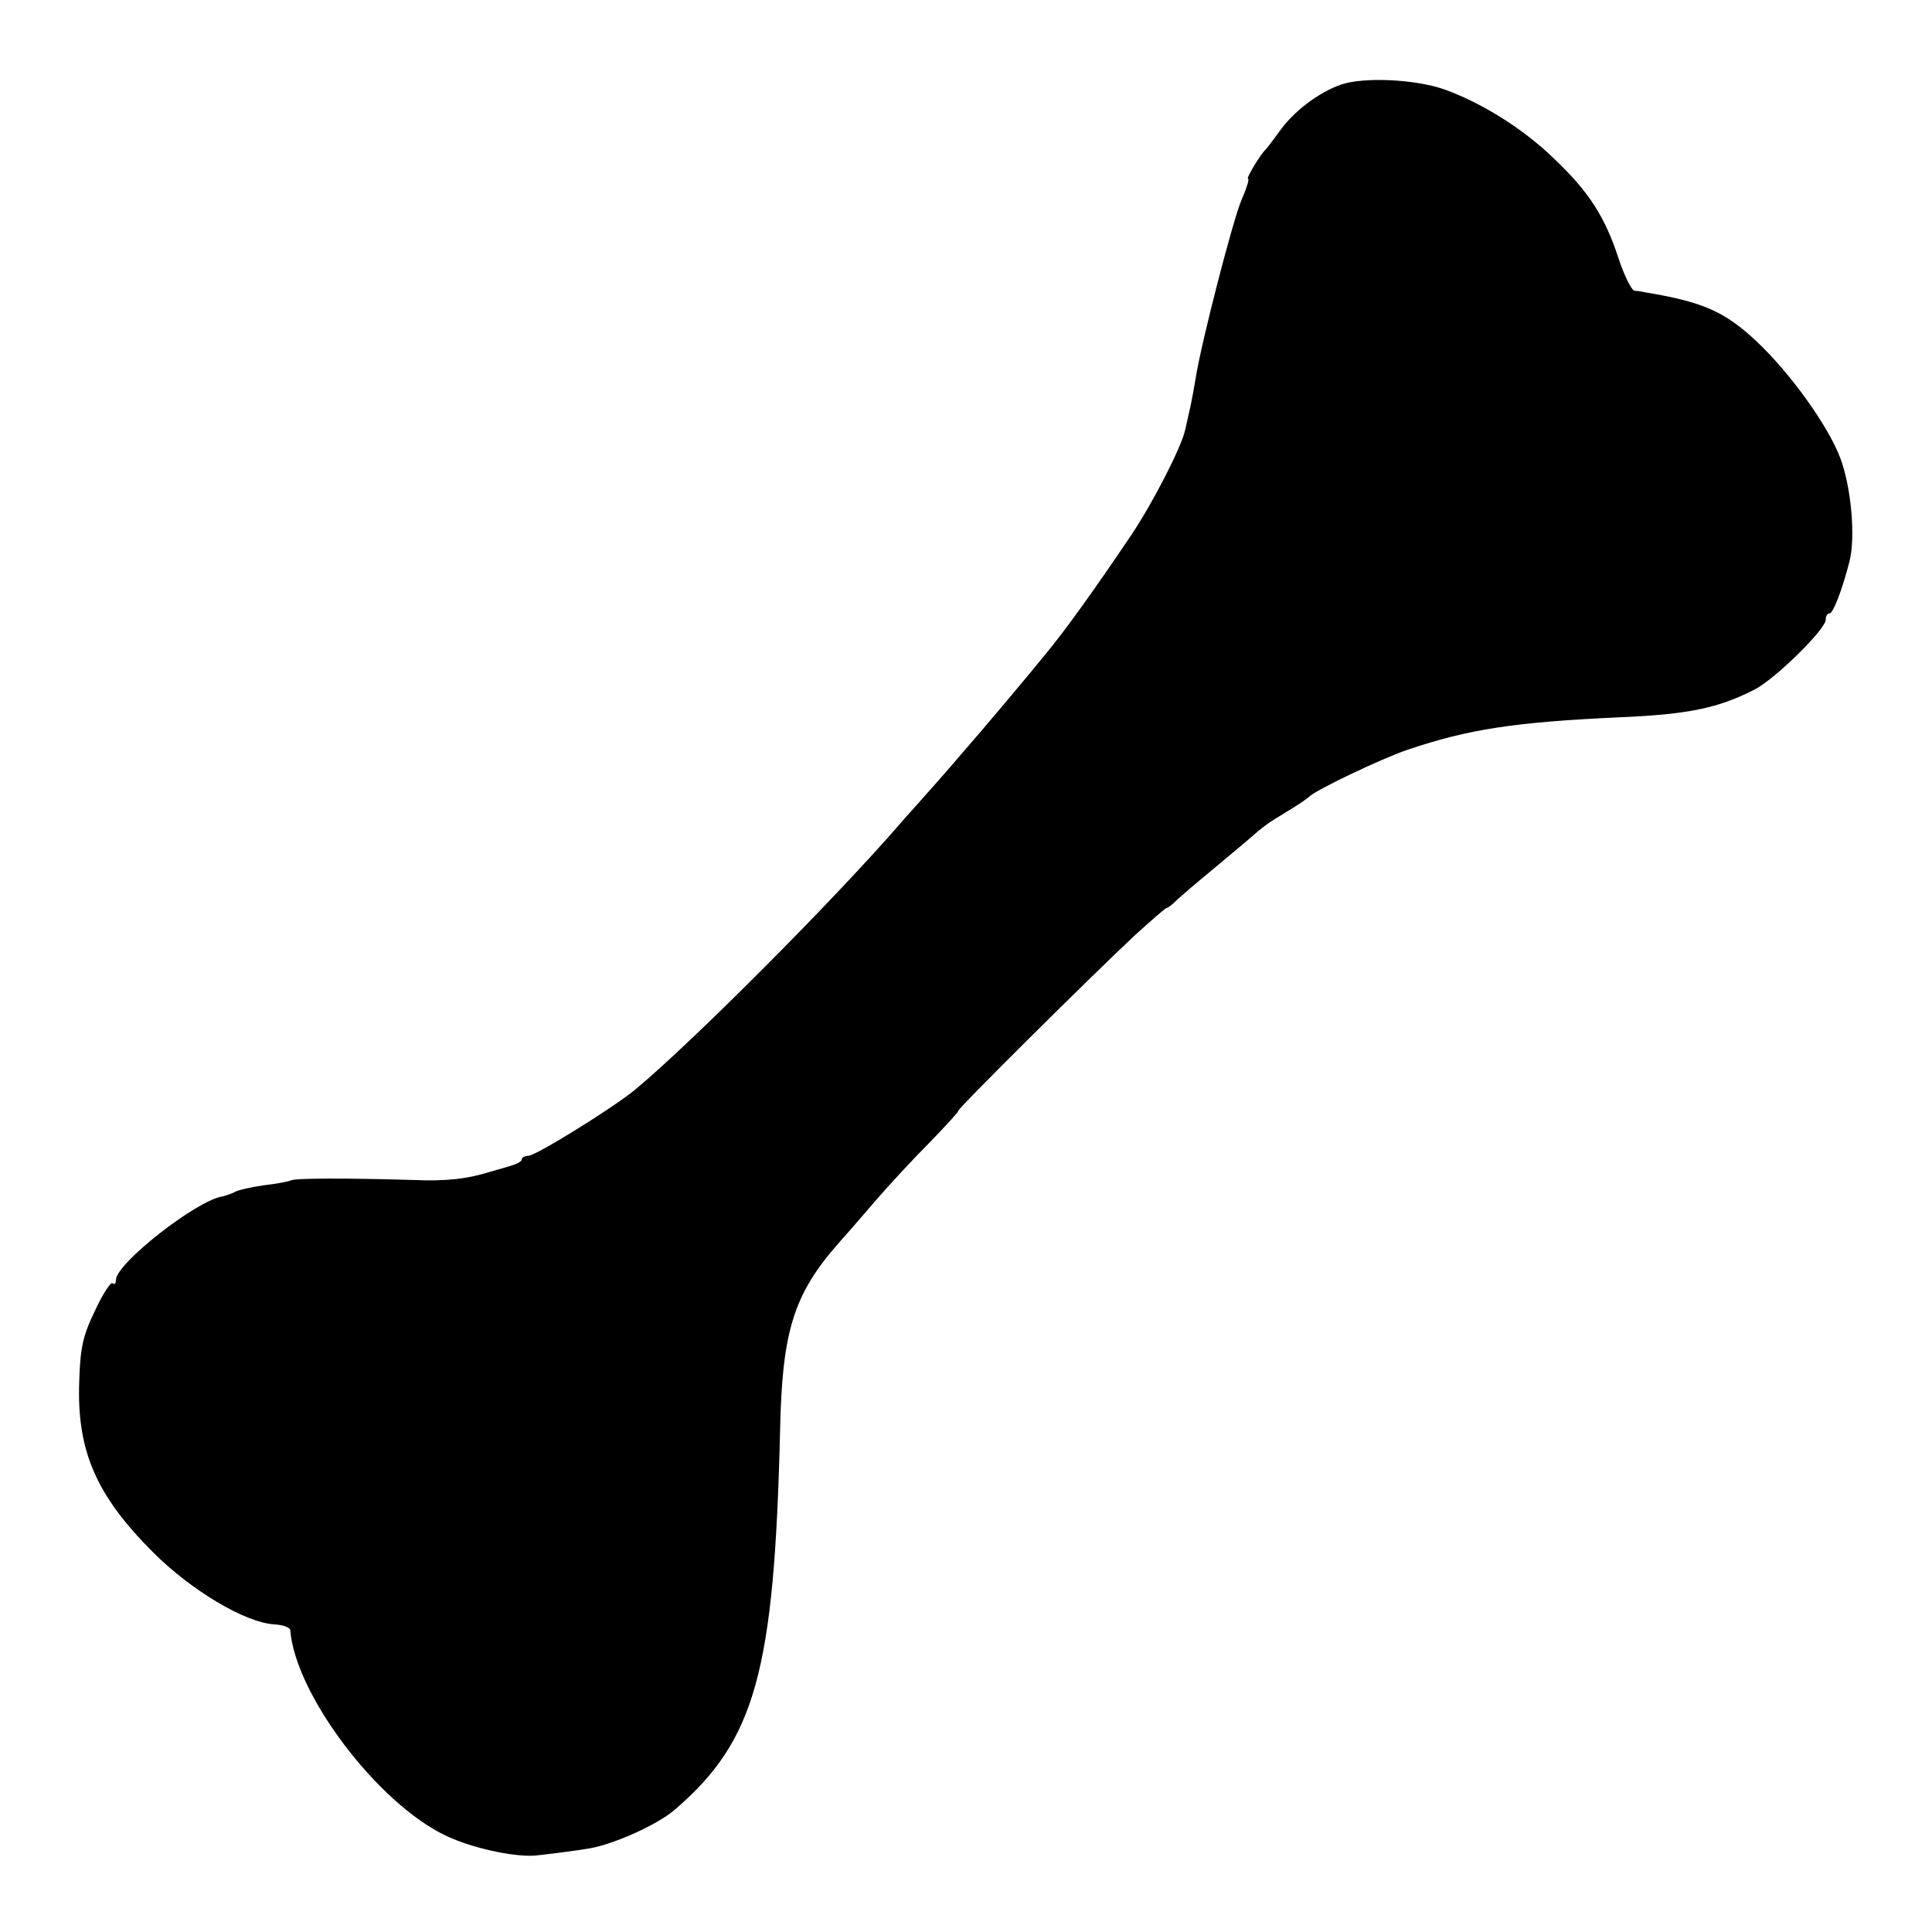 <?xml version="1.0" standalone="no"?>
<!DOCTYPE svg PUBLIC "-//W3C//DTD SVG 20010904//EN"
 "http://www.w3.org/TR/2001/REC-SVG-20010904/DTD/svg10.dtd">
<svg version="1.0" xmlns="http://www.w3.org/2000/svg"
 width="400pt" height="400pt" viewBox="0 0 400 400"
 preserveAspectRatio="xMidYMid meet">
<g transform="translate(0,400) scale(0.1,-0.1)"
fill="#000000" stroke="none">
<path d="M2777 3825 c-47 -16 -99 -56 -128 -97 -13 -18 -26 -35 -29 -38 -10
-9 -41 -60 -36 -60 3 0 -3 -20 -14 -45 -18 -43 -82 -291 -94 -365 -3 -19 -8
-46 -11 -60 -3 -14 -8 -36 -11 -49 -7 -35 -67 -152 -112 -219 -76 -113 -138
-199 -177 -246 -85 -104 -195 -232 -247 -290 -20 -23 -45 -50 -55 -62 -136
-157 -430 -452 -548 -550 -46 -38 -206 -137 -221 -137 -8 0 -14 -4 -14 -8 0
-4 -12 -10 -27 -14 -16 -5 -32 -9 -38 -11 -48 -15 -92 -20 -160 -17 -138 4
-246 4 -253 -1 -4 -2 -29 -7 -56 -10 -27 -4 -54 -10 -60 -14 -6 -3 -17 -7 -25
-9 -54 -8 -221 -139 -221 -173 0 -8 -3 -10 -7 -7 -3 4 -20 -21 -36 -56 -25
-51 -31 -77 -33 -148 -5 -143 35 -235 153 -353 79 -79 190 -145 250 -149 18
-1 33 -6 34 -12 10 -133 182 -360 323 -426 53 -25 135 -43 181 -41 14 1 86 10
115 15 52 9 143 50 178 81 166 143 205 286 217 781 4 209 28 285 121 391 11
12 44 50 74 85 30 35 83 92 117 126 34 35 59 63 57 63 -6 0 274 278 365 363
34 31 64 57 66 57 3 0 13 8 23 18 10 9 40 35 67 57 26 22 60 50 74 62 39 34
43 37 86 63 22 13 42 27 45 30 11 13 149 79 205 98 125 42 219 57 440 67 141
6 202 19 277 57 42 21 148 125 148 145 0 7 3 13 8 13 7 0 26 48 41 107 13 50
4 154 -19 215 -25 66 -102 174 -173 241 -66 62 -111 82 -232 102 -5 1 -15 3
-21 3 -6 1 -21 31 -33 67 -28 86 -61 138 -135 208 -63 61 -150 115 -226 142
-60 21 -166 26 -213 10z"/>
</g>
</svg>
